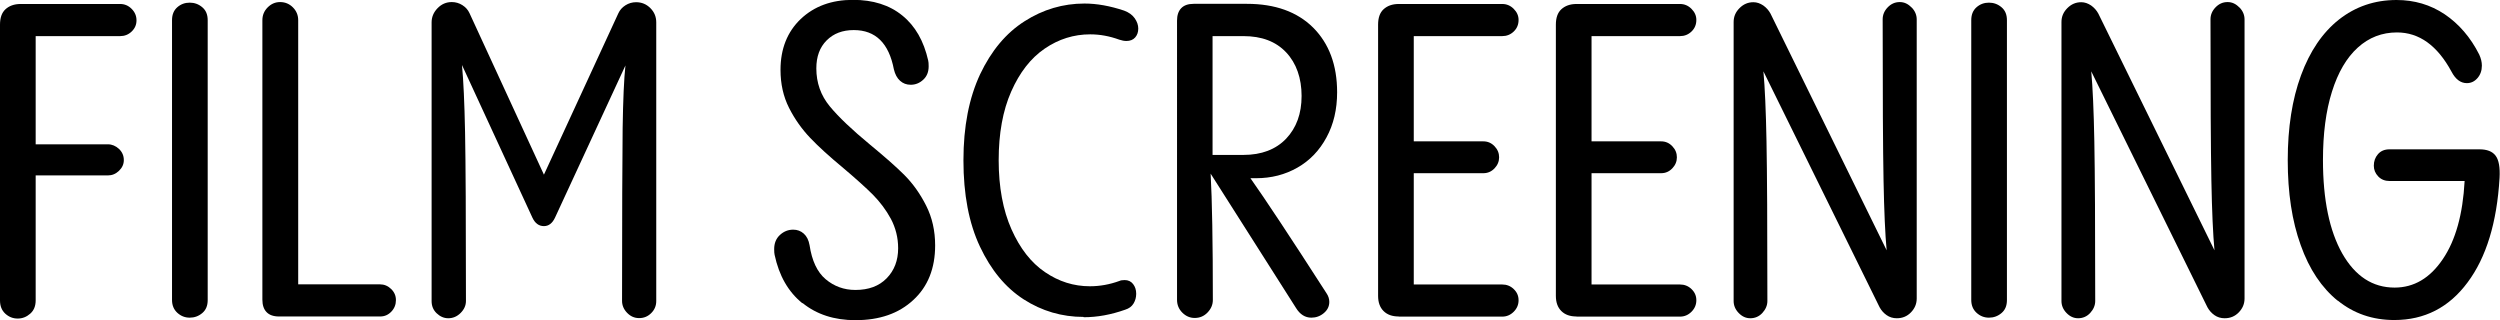 <?xml version="1.0" encoding="UTF-8"?><svg id="Layer_2" xmlns="http://www.w3.org/2000/svg" width="169.6" height="21.74" viewBox="0 0 169.6 21.74"><g id="Layer_1-2"><path d="M0,1.67c0-.46.12-.81.37-1.04s.59-.36,1.03-.36h6.75c.3,0,.56.11.78.33s.33.48.33.78-.11.55-.33.76c-.22.21-.48.31-.78.31H2.42v7.34h4.9c.28,0,.53.11.75.31.22.21.33.46.33.76,0,.28-.11.52-.33.73-.22.21-.47.31-.75.31H2.42v8.48c0,.38-.12.68-.37.9s-.53.33-.85.33-.6-.11-.84-.33c-.24-.22-.36-.52-.36-.9V1.67Z" style="fill:#000; stroke-width:0px;"/><path d="M11.67,1.37c0-.38.12-.67.36-.88.24-.21.52-.31.84-.31s.6.1.85.31.37.5.37.88v18.99c0,.38-.12.67-.37.88s-.53.31-.85.31-.6-.11-.84-.33c-.24-.22-.36-.51-.36-.87V1.37Z" style="fill:#000; stroke-width:0px;"/><path d="M18.93,21.47c-.38,0-.66-.1-.85-.3s-.28-.48-.28-.84V1.37c0-.34.12-.63.36-.87.24-.24.52-.36.84-.36.34,0,.63.12.87.36.24.24.36.53.36.87v17.92h5.55c.28,0,.53.1.75.31.22.21.33.46.33.76s-.1.56-.31.78c-.21.22-.46.33-.76.33h-6.84Z" style="fill:#000; stroke-width:0px;"/><path d="M44.12.55c.27.27.4.59.4.97v18.9c0,.32-.11.59-.34.82-.23.23-.5.34-.82.34s-.59-.12-.82-.36c-.23-.24-.34-.51-.34-.81,0-5.89.02-9.8.04-11.72.03-1.92.09-3.34.19-4.25l-4.78,10.33c-.18.38-.43.57-.75.57-.34,0-.6-.19-.78-.57l-4.78-10.36c.1,1.04.17,2.56.21,4.57s.06,5.82.06,11.44c0,.3-.12.57-.36.81-.24.24-.52.36-.84.36-.3,0-.56-.12-.79-.34s-.34-.5-.34-.82V1.52c0-.36.13-.68.4-.96.27-.28.59-.42.97-.42.26,0,.5.07.72.21.22.14.38.32.48.54l5.05,10.96L41.95.9c.1-.22.26-.4.48-.54.22-.14.46-.21.72-.21.38,0,.7.13.97.4Z" style="fill:#000; stroke-width:0px;"/><path d="M54.43,20.57c-.96-.78-1.58-1.87-1.88-3.28-.02-.08-.03-.21-.03-.39,0-.4.13-.72.39-.96s.56-.36.9-.36c.28,0,.52.09.72.27.2.18.33.44.39.78.16,1.06.52,1.83,1.09,2.31s1.24.73,2.02.73c.9,0,1.6-.26,2.12-.79.52-.53.78-1.21.78-2.04,0-.72-.17-1.38-.49-1.99-.33-.61-.74-1.15-1.22-1.64-.49-.49-1.16-1.09-2.01-1.81-.94-.78-1.69-1.46-2.25-2.05s-1.04-1.26-1.43-2.03c-.39-.77-.58-1.63-.58-2.58,0-1.43.46-2.58,1.37-3.45.92-.87,2.1-1.3,3.55-1.3,1.35,0,2.47.35,3.34,1.06.88.71,1.46,1.73,1.76,3.06.02.08.03.21.03.39,0,.38-.12.68-.37.91-.25.23-.53.34-.85.34-.28,0-.52-.09-.72-.27-.2-.18-.34-.44-.42-.78-.34-1.77-1.24-2.66-2.72-2.66-.76,0-1.37.23-1.84.7-.47.47-.7,1.1-.7,1.9,0,.97.3,1.83.91,2.57.61.74,1.52,1.6,2.73,2.6.97.8,1.75,1.48,2.33,2.06.58.58,1.07,1.27,1.48,2.08s.61,1.71.61,2.7c0,1.55-.49,2.79-1.48,3.7-.99.92-2.29,1.37-3.93,1.37-1.43,0-2.63-.39-3.58-1.16Z" style="fill:#000; stroke-width:0px;"/><path d="M73.51,21.5c-1.47,0-2.83-.4-4.06-1.19-1.24-.8-2.22-1.99-2.97-3.58-.75-1.59-1.12-3.54-1.12-5.85s.38-4.23,1.13-5.84c.76-1.6,1.76-2.8,3.02-3.6,1.25-.8,2.61-1.2,4.06-1.2.84,0,1.73.16,2.69.48.32.12.56.29.72.52.16.23.24.46.24.7s-.07.44-.21.6c-.14.16-.34.24-.6.24-.14,0-.3-.03-.48-.09-.66-.24-1.31-.36-1.97-.36-1.11,0-2.14.32-3.09.97-.95.65-1.7,1.62-2.27,2.91-.57,1.29-.85,2.85-.85,4.66s.29,3.39.87,4.69,1.33,2.26,2.27,2.9,1.95.96,3.05.96c.68,0,1.34-.12,2-.36.08-.04.2-.06.36-.06.24,0,.43.09.57.27s.21.4.21.66c0,.24-.06.46-.18.66s-.31.34-.57.42c-.96.34-1.89.51-2.81.51Z" style="fill:#000; stroke-width:0px;"/><path d="M84.83,12.09c.97,1.37,2.7,3.98,5.17,7.82.12.18.18.37.18.57,0,.3-.12.55-.37.76-.25.21-.53.31-.85.31-.42,0-.77-.22-1.04-.66l-5.79-9.11c.1,1.79.15,4.65.15,8.57,0,.32-.12.6-.36.85-.24.25-.53.37-.87.37-.32,0-.6-.12-.84-.36-.24-.24-.36-.53-.36-.87V1.4c0-.36.09-.64.28-.84.19-.2.47-.3.85-.3h3.61c1.91,0,3.41.54,4.49,1.61,1.08,1.08,1.63,2.54,1.63,4.39,0,1.16-.24,2.18-.72,3.06-.48.89-1.13,1.57-1.97,2.05s-1.77.72-2.81.72h-.39ZM82.26,2.45v8.06h2.09c1.23,0,2.2-.37,2.9-1.1.7-.74,1.05-1.7,1.05-2.9s-.35-2.22-1.05-2.96c-.7-.74-1.66-1.1-2.9-1.1h-2.09Z" style="fill:#000; stroke-width:0px;"/><path d="M94.89,21.47c-.44,0-.78-.12-1.03-.37-.25-.25-.37-.59-.37-1.03V1.67c0-.46.12-.81.37-1.04s.59-.36,1.03-.36h7.02c.3,0,.56.11.78.33s.33.47.33.75c0,.32-.11.58-.33.79-.22.21-.48.31-.78.31h-6v7.14h4.72c.3,0,.55.11.76.33.21.22.31.47.31.75s-.1.53-.31.75-.46.33-.76.33h-4.72v7.55h6c.3,0,.56.1.78.31.22.21.33.46.33.76s-.11.56-.33.78-.48.33-.78.33h-7.02Z" style="fill:#000; stroke-width:0px;"/><path d="M106.95,21.47c-.44,0-.78-.12-1.03-.37-.25-.25-.37-.59-.37-1.03V1.67c0-.46.12-.81.37-1.04s.59-.36,1.03-.36h7.02c.3,0,.56.11.78.33s.33.47.33.75c0,.32-.11.58-.33.79-.22.21-.48.31-.78.31h-6v7.14h4.72c.3,0,.55.11.76.33.21.22.31.47.31.75s-.1.53-.31.75-.46.33-.76.33h-4.72v7.55h6c.3,0,.56.1.78.31.22.21.33.46.33.76s-.11.56-.33.78-.48.33-.78.33h-7.02Z" style="fill:#000; stroke-width:0px;"/><path d="M129.69.51c.23.24.34.51.34.81v18.93c0,.36-.13.67-.39.94-.26.27-.58.4-.96.4-.26,0-.49-.07-.69-.21-.2-.14-.36-.32-.48-.54l-7.88-16c.1,1.08.17,2.66.21,4.76.04,2.1.06,5.71.06,10.82,0,.3-.12.57-.34.81s-.5.36-.82.36c-.3,0-.56-.12-.79-.36s-.34-.51-.34-.81V1.49c0-.36.13-.67.4-.94.27-.27.58-.4.94-.4.24,0,.46.08.67.22.21.15.37.33.49.55l7.88,16.06c-.1-1.08-.17-2.65-.21-4.73-.04-2.08-.06-5.73-.06-10.94,0-.3.11-.57.34-.81.23-.24.5-.36.82-.36.3,0,.56.12.79.36Z" style="fill:#000; stroke-width:0px;"/><path d="M133.73,1.37c0-.38.12-.67.36-.88.24-.21.52-.31.84-.31s.6.1.85.31.37.5.37.88v18.99c0,.38-.12.67-.37.88s-.53.31-.85.31-.6-.11-.84-.33c-.24-.22-.36-.51-.36-.87V1.37Z" style="fill:#000; stroke-width:0px;"/><path d="M151.93.51c.23.24.34.51.34.81v18.93c0,.36-.13.67-.39.94-.26.27-.58.4-.96.4-.26,0-.49-.07-.69-.21-.2-.14-.36-.32-.48-.54l-7.88-16c.1,1.08.17,2.66.21,4.76.04,2.1.06,5.71.06,10.82,0,.3-.12.57-.34.81s-.5.36-.82.36c-.3,0-.56-.12-.79-.36s-.34-.51-.34-.81V1.49c0-.36.13-.67.4-.94.27-.27.58-.4.94-.4.24,0,.46.08.67.22.21.15.37.33.49.55l7.88,16.06c-.1-1.08-.17-2.65-.21-4.73-.04-2.08-.06-5.73-.06-10.94,0-.3.11-.57.34-.81.23-.24.5-.36.82-.36.3,0,.56.12.79.36Z" style="fill:#000; stroke-width:0px;"/><path d="M158.6,20.41c-1.09-.88-1.94-2.14-2.52-3.78-.59-1.63-.88-3.55-.88-5.76s.3-4.13.9-5.76c.6-1.63,1.45-2.89,2.57-3.78,1.12-.88,2.42-1.33,3.91-1.33,1.21,0,2.3.32,3.27.97.96.65,1.75,1.56,2.34,2.73.12.26.18.51.18.75,0,.34-.1.62-.3.85-.2.23-.44.34-.72.34-.42,0-.77-.26-1.04-.78-.96-1.77-2.19-2.66-3.7-2.66-1.01,0-1.9.34-2.66,1.03s-1.34,1.68-1.75,2.99c-.41,1.3-.61,2.85-.61,4.64,0,2.69.44,4.8,1.31,6.34.88,1.54,2.06,2.31,3.55,2.31,1.31,0,2.4-.64,3.27-1.93.87-1.28,1.36-3.05,1.48-5.3h-5.08c-.32,0-.58-.1-.78-.31s-.3-.45-.3-.73c0-.3.09-.56.28-.78.19-.22.45-.33.79-.33h6.09c.52,0,.88.14,1.1.43.22.29.31.79.27,1.51-.18,3.03-.9,5.39-2.17,7.09-1.26,1.7-2.92,2.55-4.97,2.55-1.47,0-2.76-.44-3.85-1.33Z" style="fill:#000; stroke-width:0px;"/></g></svg>